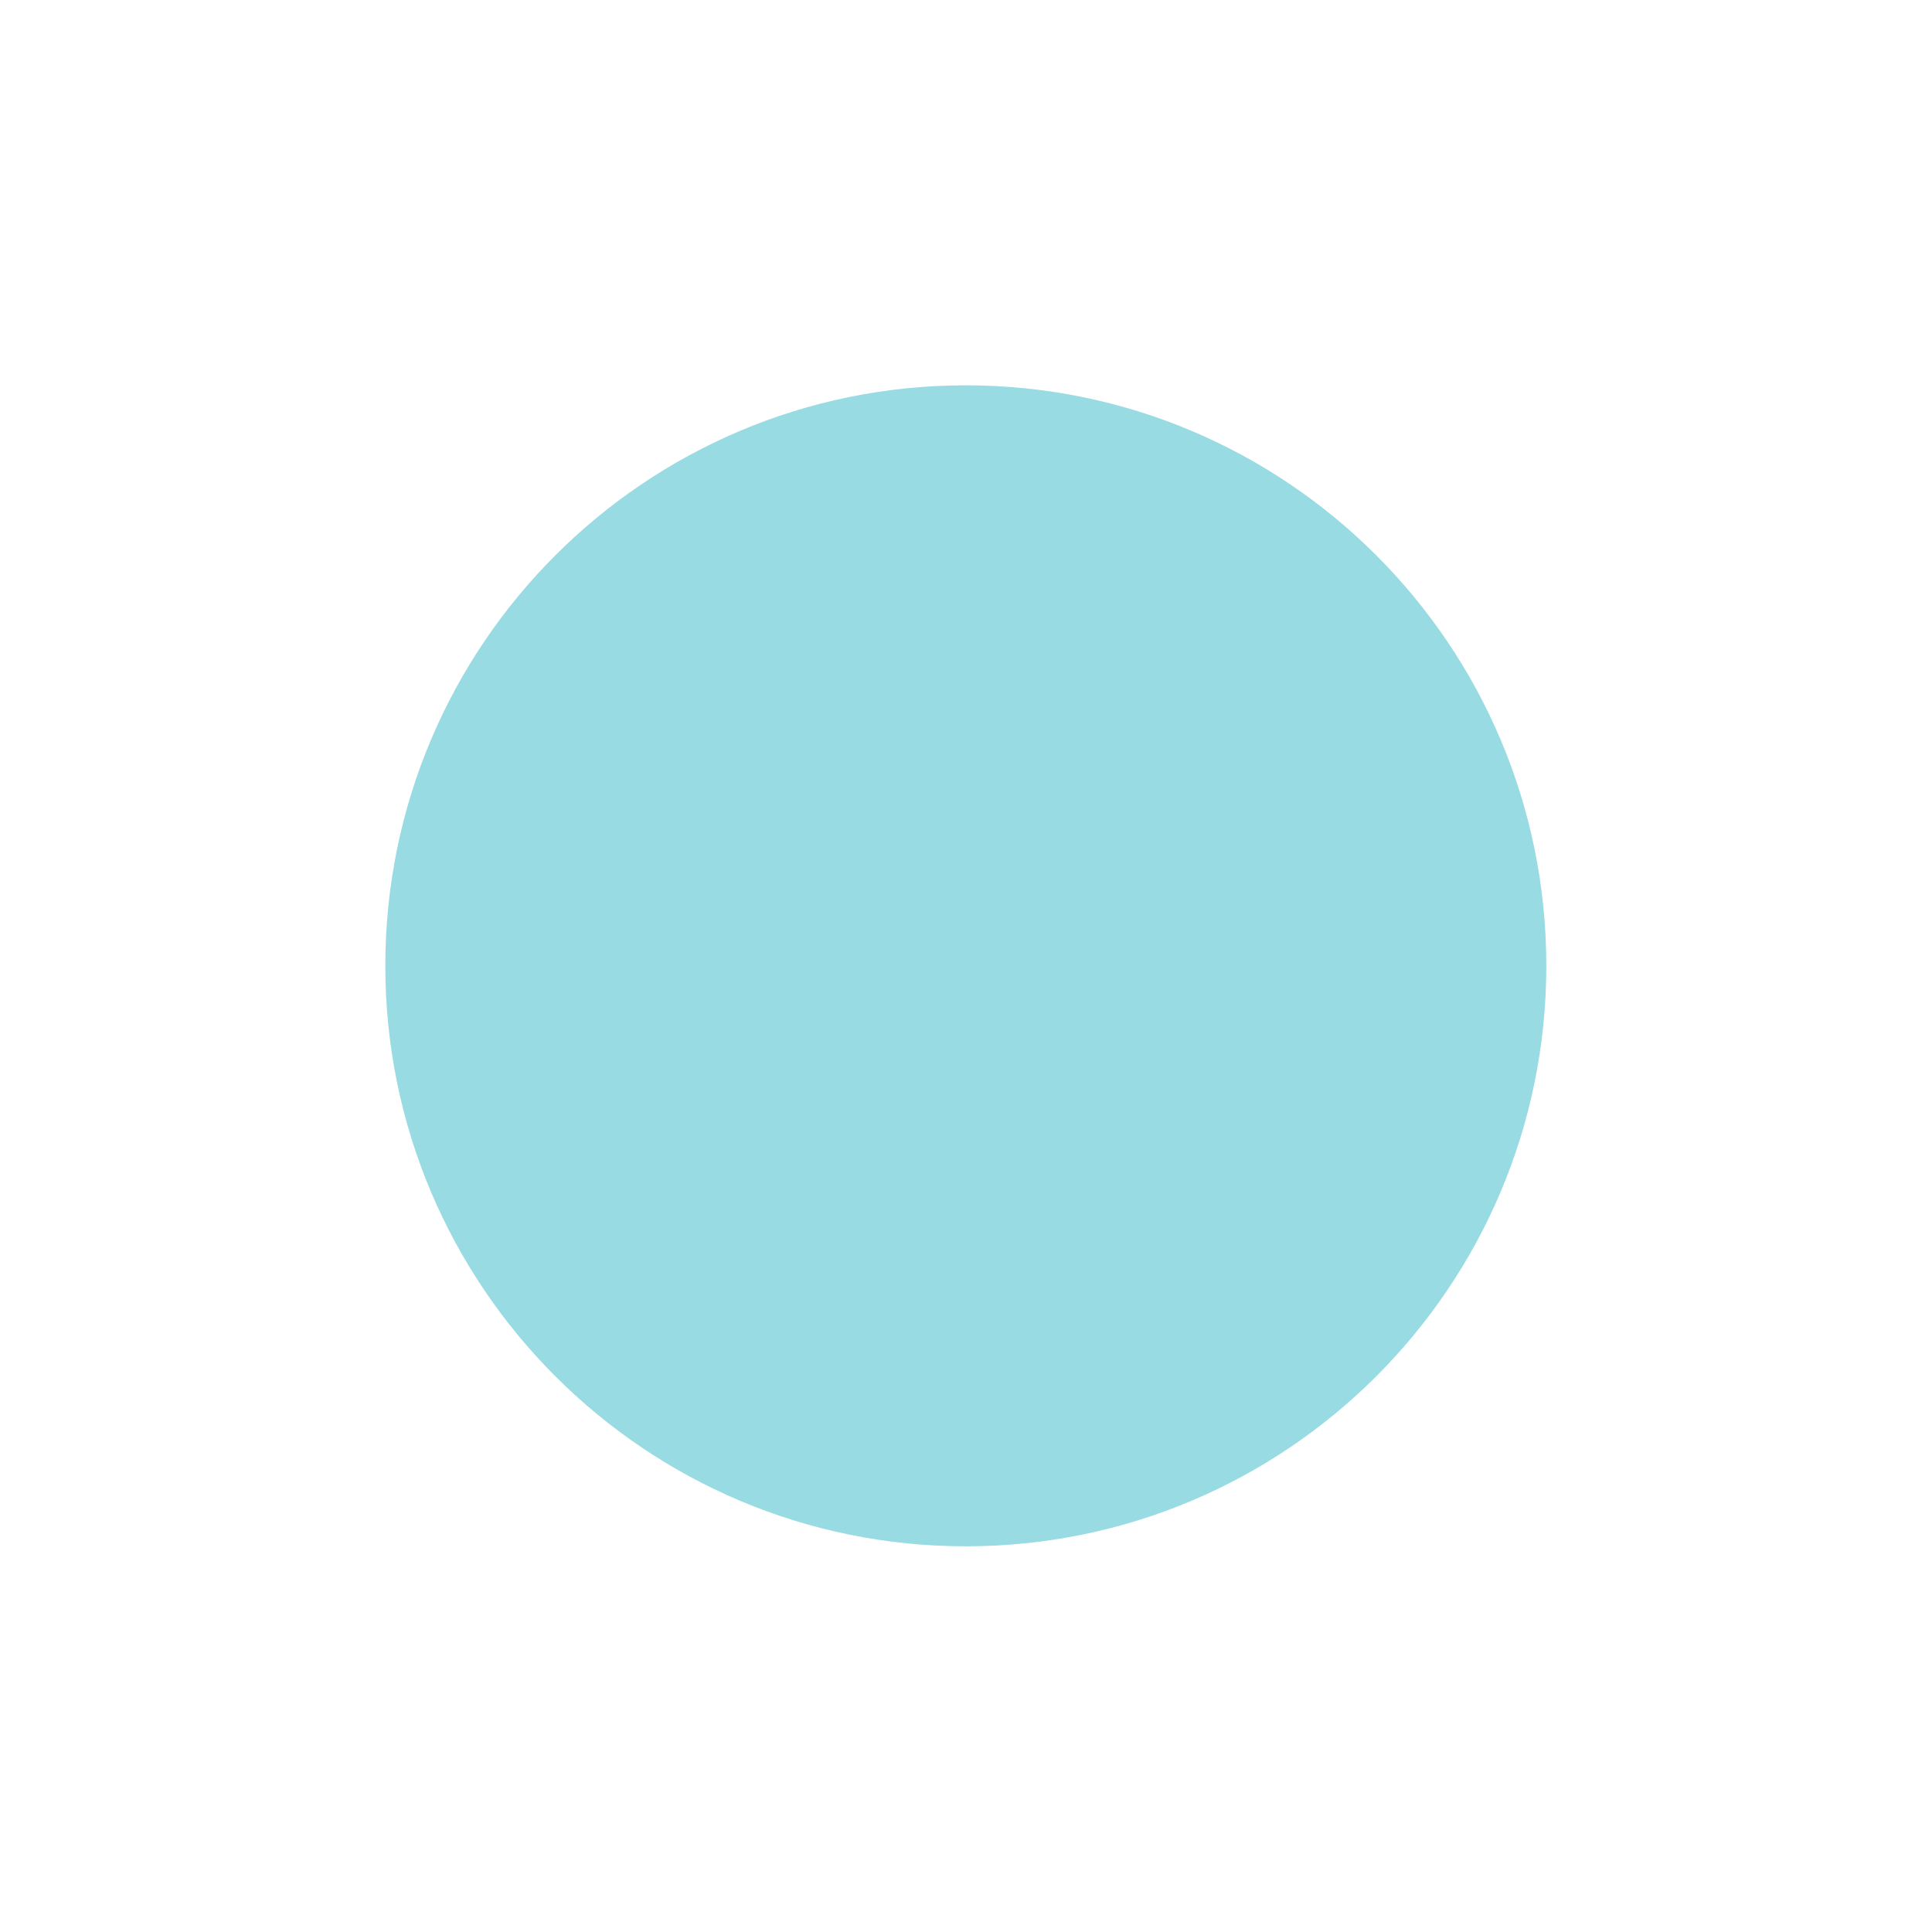 <?xml version="1.0" encoding="UTF-8"?> <svg xmlns="http://www.w3.org/2000/svg" xmlns:xlink="http://www.w3.org/1999/xlink" width="1080" zoomAndPan="magnify" viewBox="0 0 810 810" height="1080" preserveAspectRatio="xMidYMid meet"> <defs> <clipPath id="id1"> <path d="M 161.547 161.547 L 648.297 161.547 L 648.297 648.297 L 161.547 648.297 Z M 161.547 161.547 " clip-rule="nonzero"></path> </clipPath> </defs> <g clip-path="url(#id1)"> <path fill="#98dbe2" d="M 404.922 161.547 C 270.508 161.547 161.547 270.508 161.547 404.922 C 161.547 539.332 270.508 648.297 404.922 648.297 C 539.332 648.297 648.297 539.332 648.297 404.922 C 648.297 270.508 539.332 161.547 404.922 161.547 " fill-opacity="1" fill-rule="nonzero"></path> </g> </svg> 